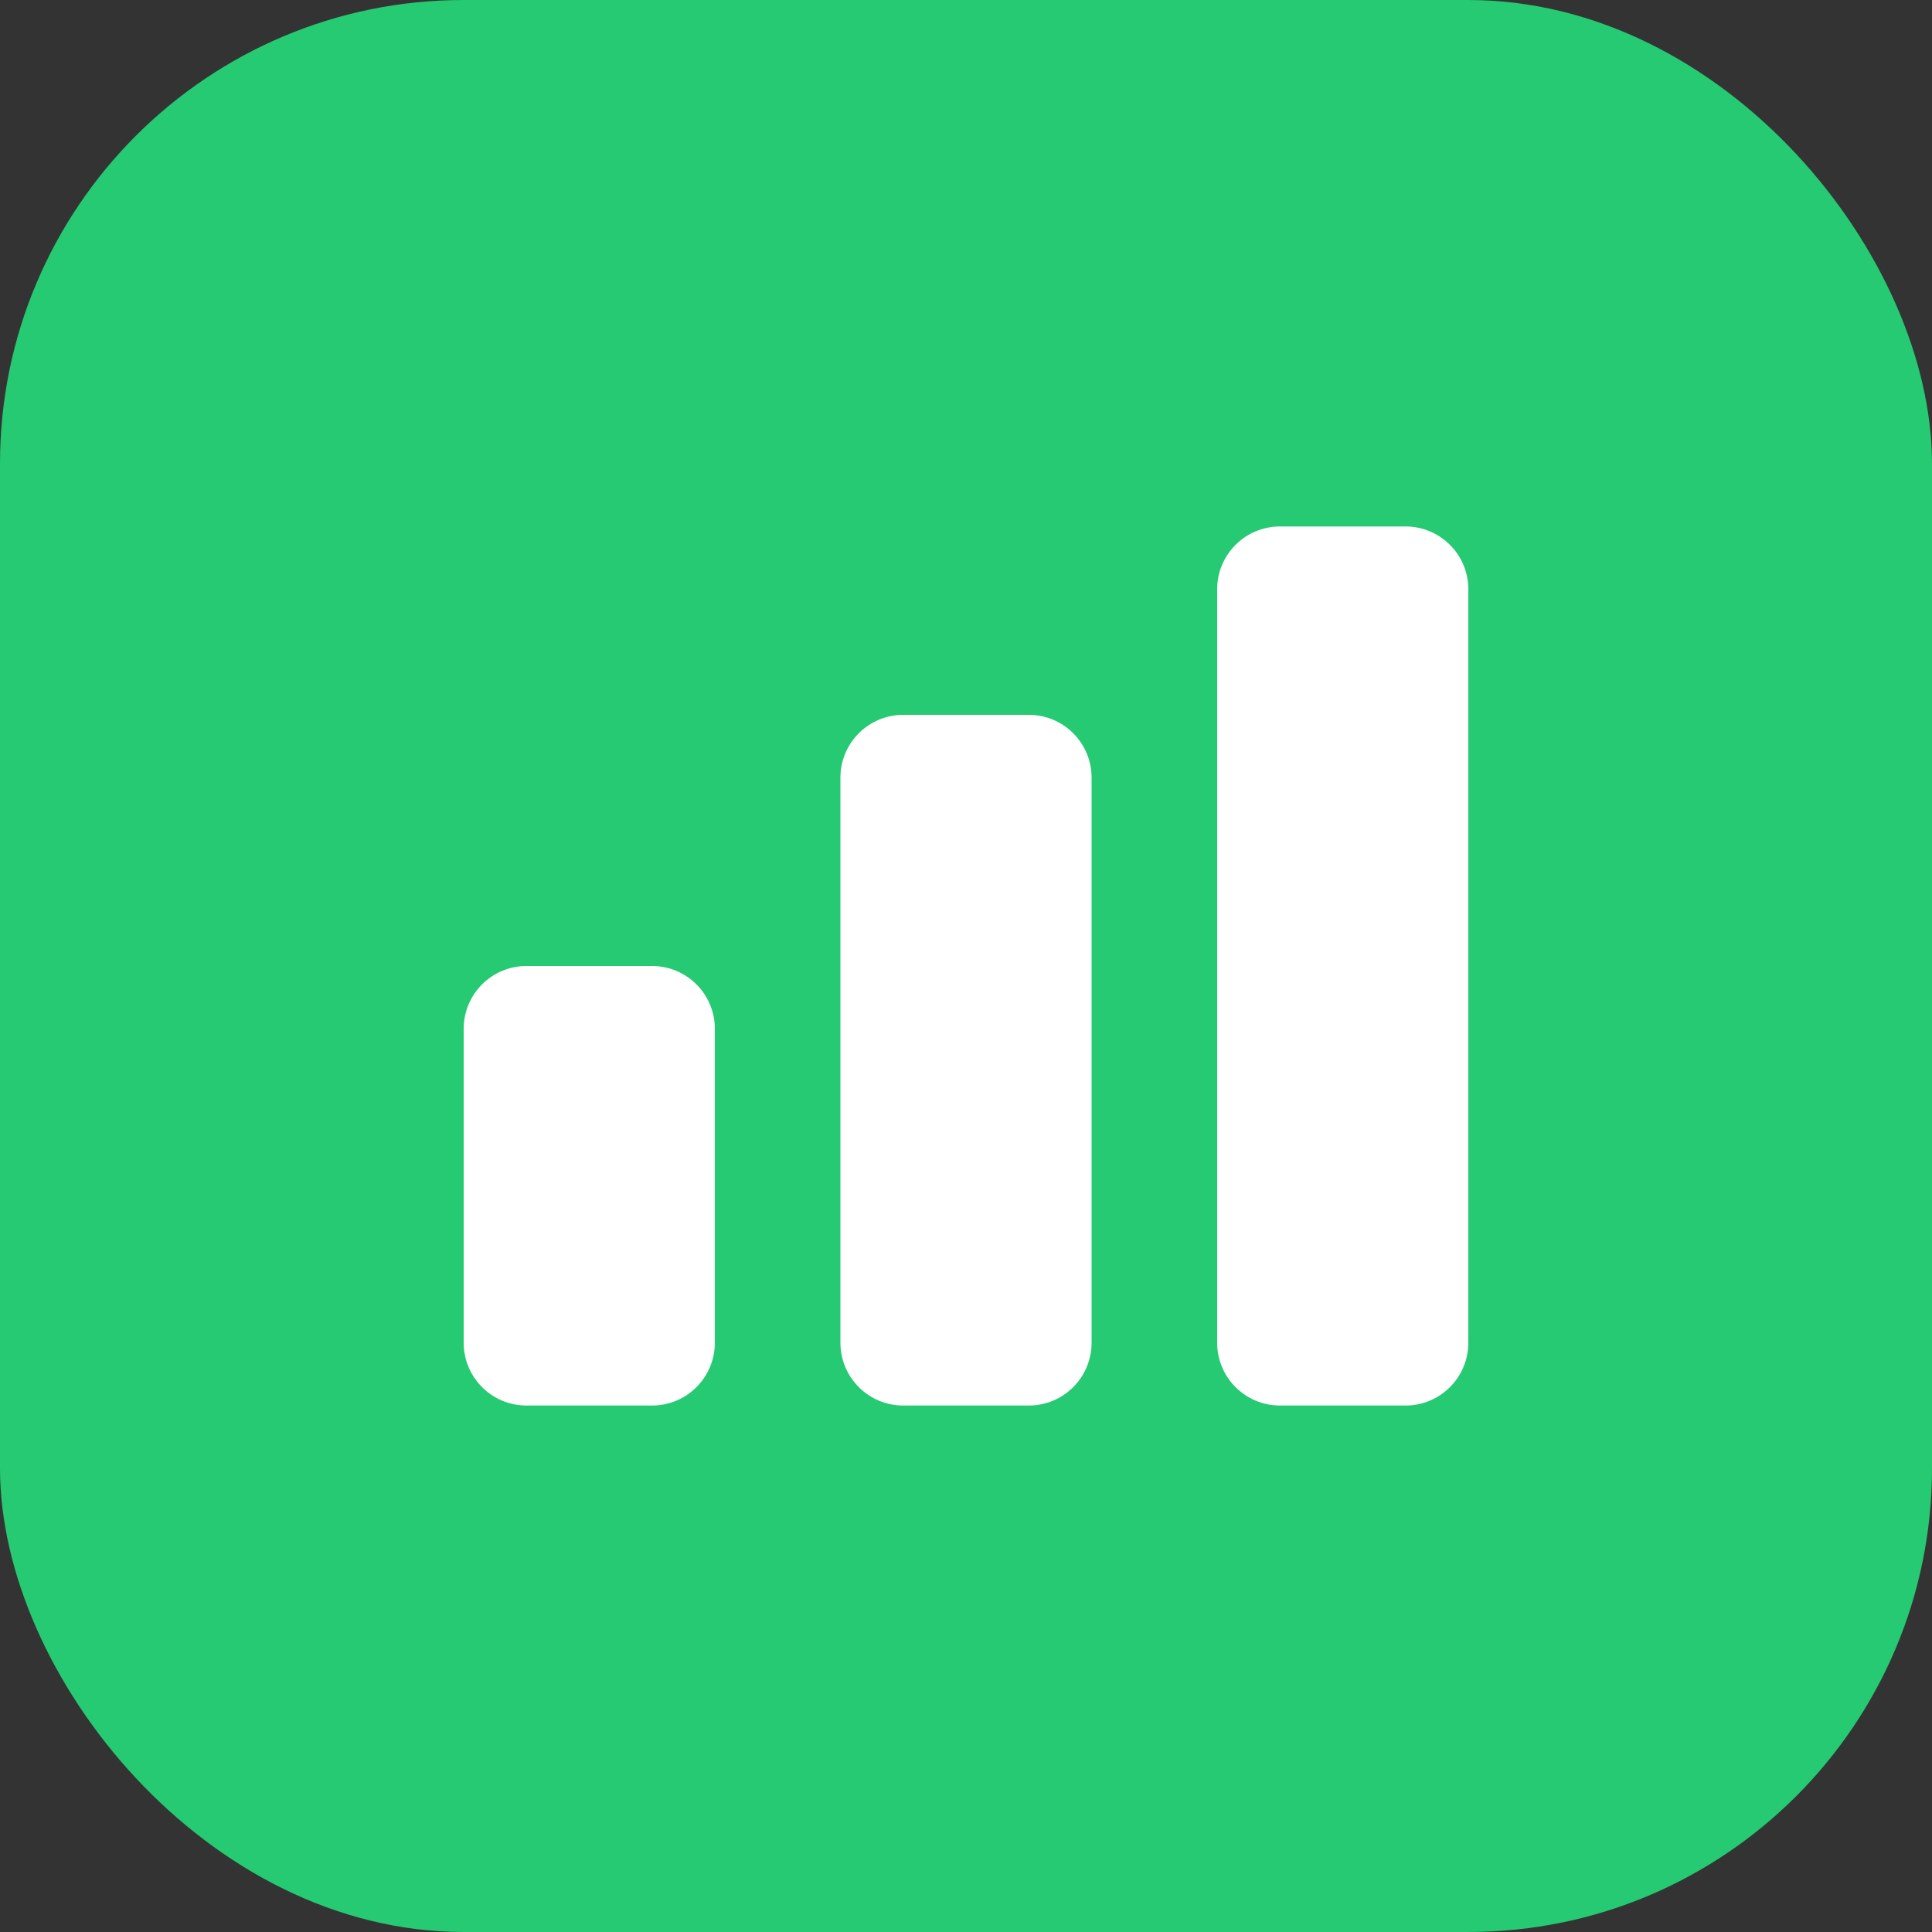 <?xml version="1.0" encoding="UTF-8"?> <svg xmlns="http://www.w3.org/2000/svg" width="40" height="40" viewBox="0 0 40 40" fill="none"><rect x="0" y="0" width="40" height="40" fill="#333333" stroke="none"/><rect width="40" height="40" rx="9.6" fill="#26CA72"></rect><path d="M9.6 21.3C9.6 20.582 10.182 20 10.9 20H13.5C14.218 20 14.8 20.582 14.8 21.3V27.8C14.8 28.518 14.218 29.1 13.5 29.1H10.9C10.182 29.1 9.6 28.518 9.6 27.8V21.3Z" fill="white"></path><path d="M17.4 16.1C17.4 15.382 17.982 14.8 18.7 14.8H21.3C22.018 14.8 22.6 15.382 22.6 16.1V27.8C22.6 28.518 22.018 29.1 21.3 29.1H18.7C17.982 29.1 17.4 28.518 17.4 27.8V16.1Z" fill="white"></path><path d="M25.2 12.2C25.2 11.482 25.782 10.9 26.5 10.9H29.1C29.818 10.9 30.4 11.482 30.4 12.2V27.8C30.4 28.518 29.818 29.1 29.1 29.1H26.5C25.782 29.1 25.2 28.518 25.2 27.8V12.2Z" fill="white"></path></svg> 